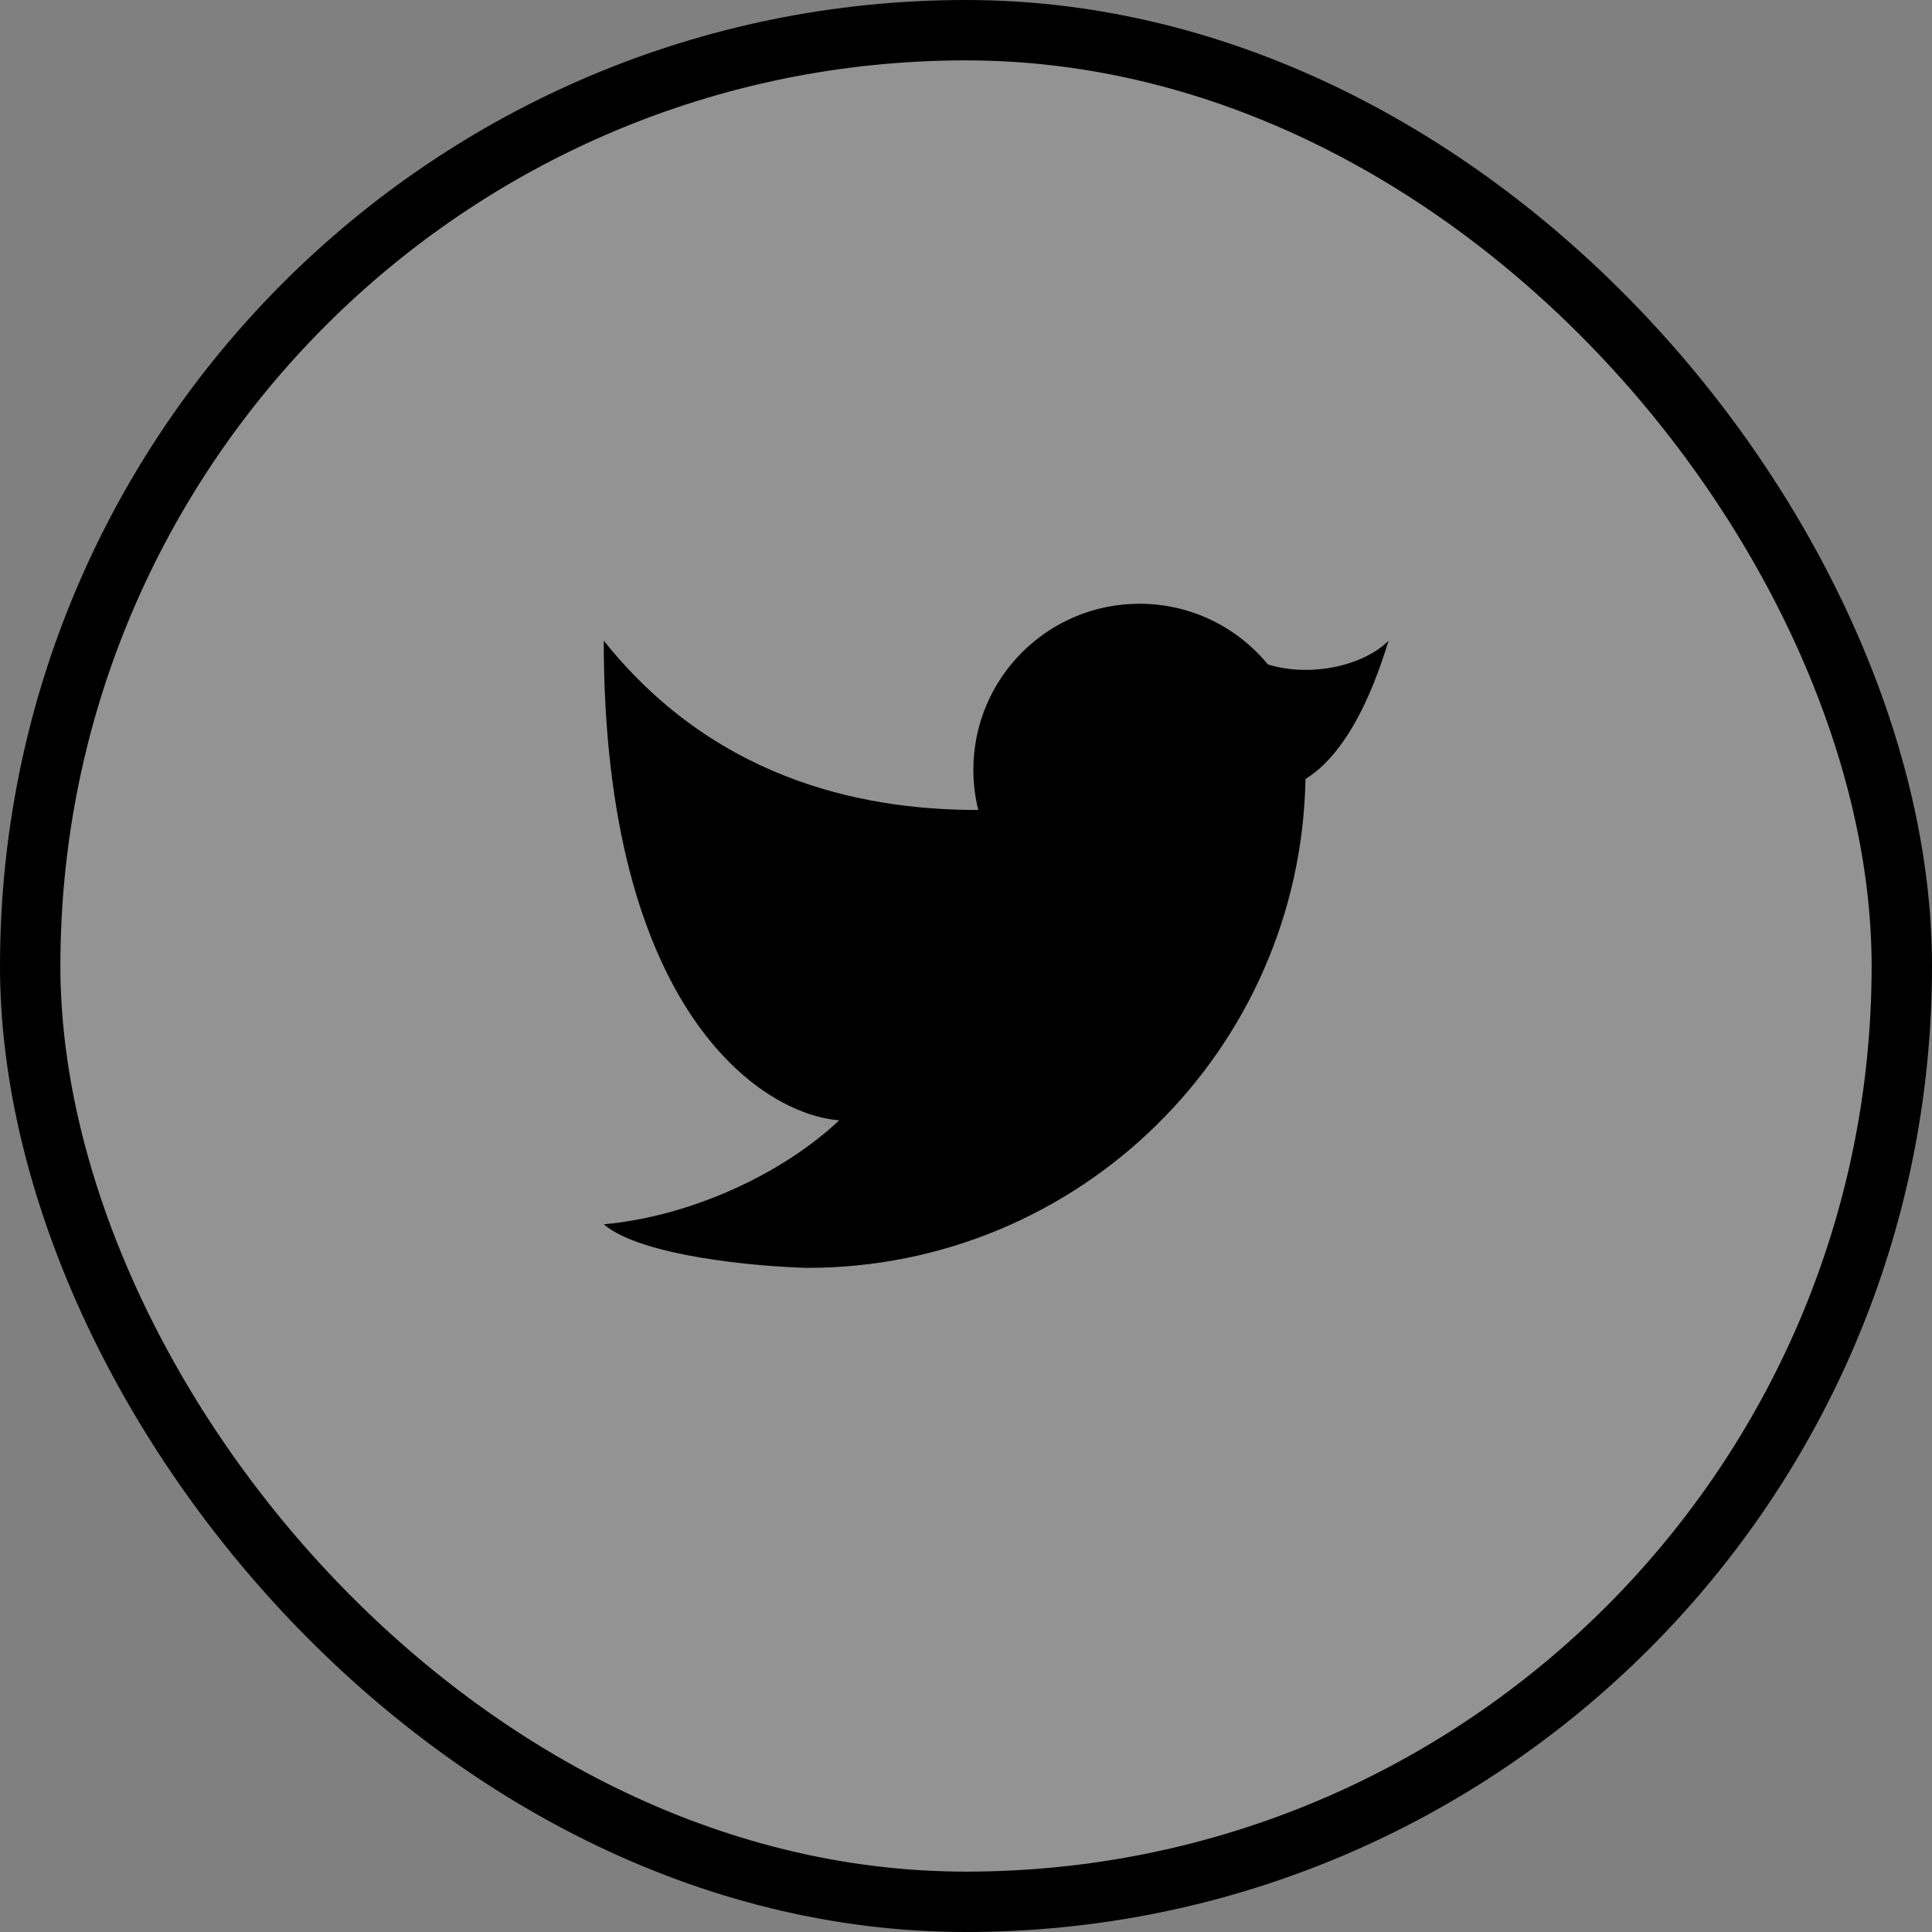 <svg width="32" height="32" viewBox="0 0 32 32" fill="none" xmlns="http://www.w3.org/2000/svg">
<rect x="0" y="0" width="32" height="32" fill="#808080" stroke="none"/>
<rect x="0.5" y="0.5" width="31" height="31" rx="15.5" fill="white" fill-opacity="0.15"/>
<path d="M18.873 10C17.354 10 16.122 11.231 16.122 12.75C16.122 12.979 16.15 13.202 16.203 13.416C14.55 13.416 11.95 13.056 10 10.611C10 16.722 12.6 18.454 13.9 18.556C12.925 19.472 11.406 20.151 10 20.278C10.605 20.801 12.499 20.977 13.371 21C17.878 21 21.541 17.389 21.623 12.903C22.488 12.368 22.898 10.917 23 10.611C22.579 11.032 21.7 11.222 21 11.005C20.495 10.391 19.73 10 18.873 10Z" fill="black"/>
<rect x="0.5" y="0.5" width="31" height="31" rx="15.5" stroke="black"/>
</svg>
